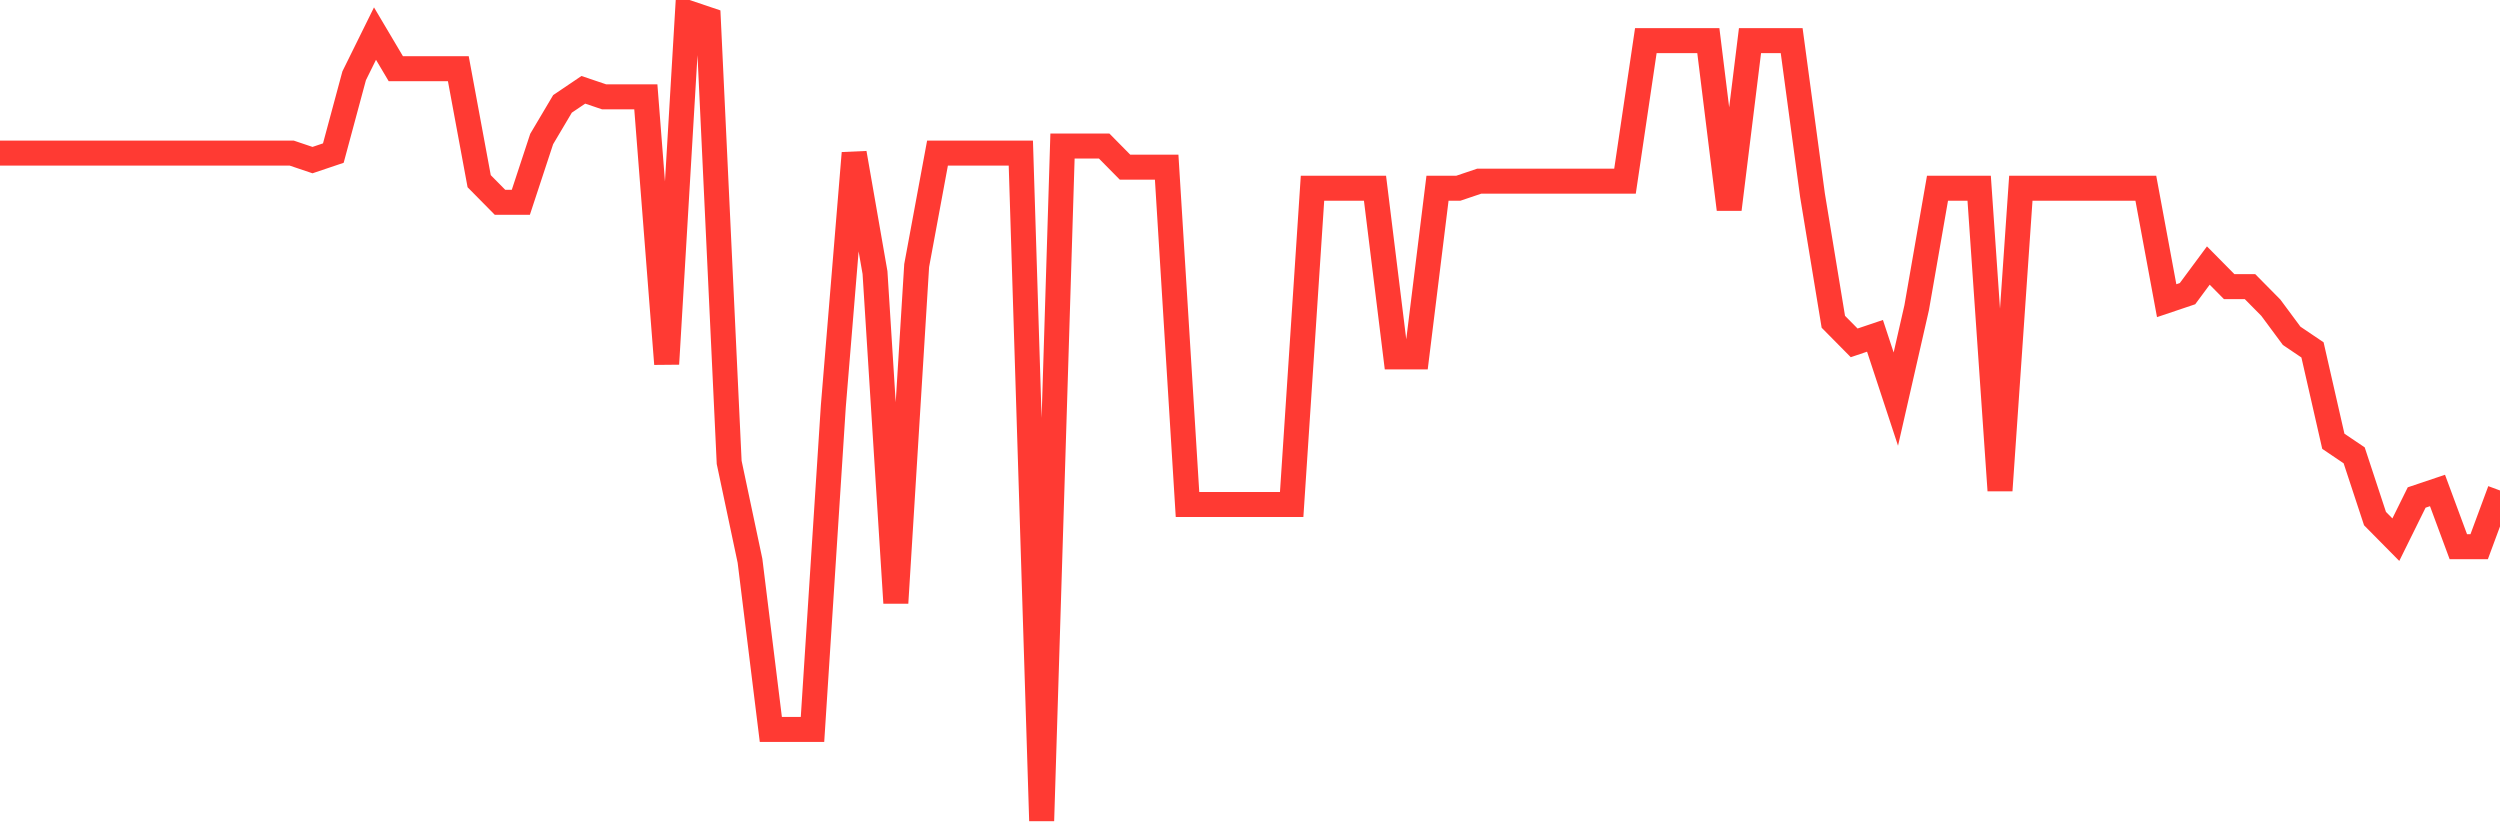 <svg
  xmlns="http://www.w3.org/2000/svg"
  xmlns:xlink="http://www.w3.org/1999/xlink"
  width="120"
  height="40"
  viewBox="0 0 120 40"
  preserveAspectRatio="none"
>
  <polyline
    points="0,7.348 1,7.348 2,7.348 3,7.348 4,7.348 5,7.348 6,7.348 7,7.348 8,7.348 9,7.348 10,7.348 11,7.348 12,7.348 13,7.348 14,7.348 15,7.685 16,7.348 17,3.637 18,1.612 19,3.299 20,3.299 21,3.299 22,3.299 23,8.697 24,9.71 25,9.71 26,6.673 27,4.986 28,4.311 29,4.649 30,4.649 31,4.649 32,17.47 33,0.6 34,0.937 35,22.193 36,26.917 37,35.014 38,35.014 39,35.014 40,19.494 41,7.348 42,13.083 43,28.941 44,12.746 45,7.348 46,7.348 47,7.348 48,7.348 49,7.348 50,39.4 51,7.01 52,7.01 53,7.01 54,8.023 55,8.023 56,8.023 57,24.217 58,24.217 59,24.217 60,24.217 61,24.217 62,24.217 63,9.035 64,9.035 65,9.035 66,9.035 67,17.132 68,17.132 69,9.035 70,9.035 71,8.697 72,8.697 73,8.697 74,8.697 75,8.697 76,8.697 77,8.697 78,8.697 79,1.95 80,1.95 81,1.95 82,1.95 83,10.047 84,1.95 85,1.95 86,1.95 87,9.372 88,15.445 89,16.457 90,16.12 91,19.157 92,14.77 93,9.035 94,9.035 95,9.035 96,23.543 97,9.035 98,9.035 99,9.035 100,9.035 101,9.035 102,9.035 103,9.035 104,14.433 105,14.096 106,12.746 107,13.758 108,13.758 109,14.77 110,16.12 111,16.795 112,21.181 113,21.856 114,24.892 115,25.904 116,23.88 117,23.543 118,26.242 119,26.242 120,23.543"
    fill="none"
    stroke="#ff3a33"
    stroke-width="1.2"
  >
  </polyline>
</svg>